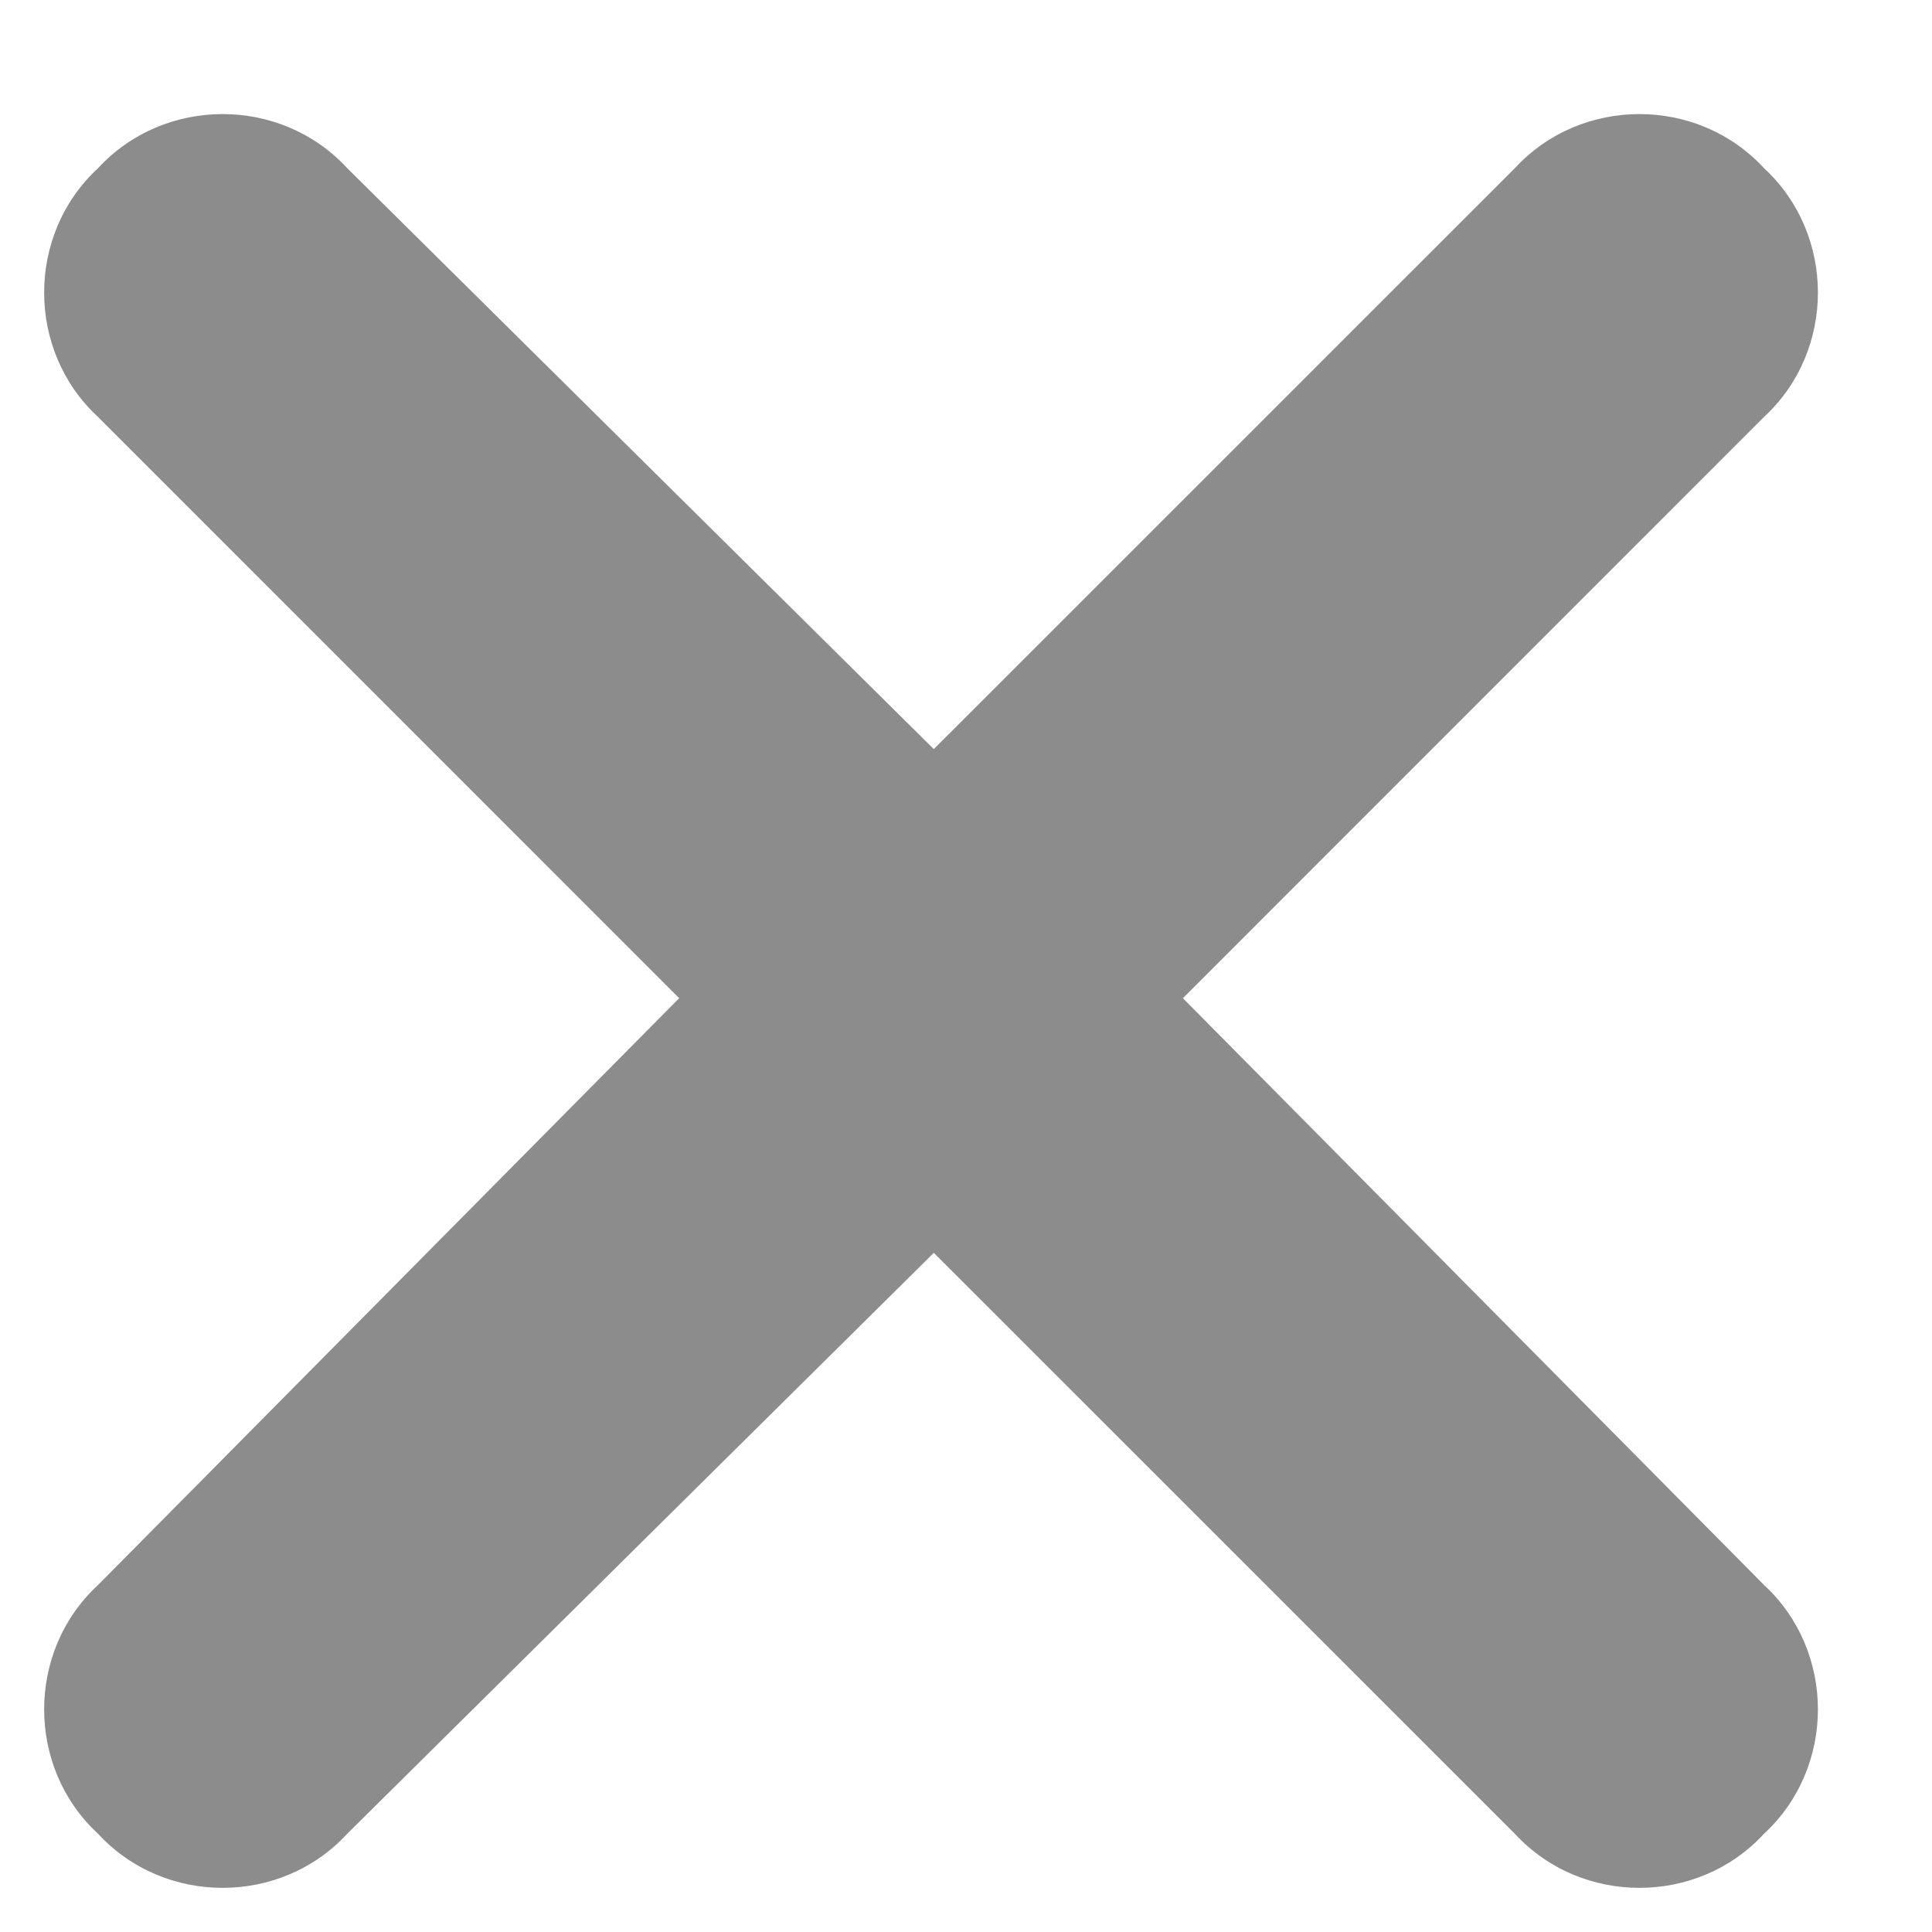 <svg width="15" height="15" viewBox="0 0 15 15" fill="none" xmlns="http://www.w3.org/2000/svg">
<path d="M13.695 3.238L9.184 7.75L13.695 12.305C14.254 12.82 14.254 13.723 13.695 14.238C13.18 14.797 12.277 14.797 11.762 14.238L7.25 9.727L2.695 14.238C2.18 14.797 1.277 14.797 0.762 14.238C0.203 13.723 0.203 12.82 0.762 12.305L5.273 7.75L0.762 3.238C0.203 2.723 0.203 1.82 0.762 1.305C1.277 0.746 2.18 0.746 2.695 1.305L7.25 5.816L11.762 1.305C12.277 0.746 13.18 0.746 13.695 1.305C14.254 1.82 14.254 2.723 13.695 3.238Z" fill="#1A1A1A" fill-opacity="0.5"/>
</svg>
